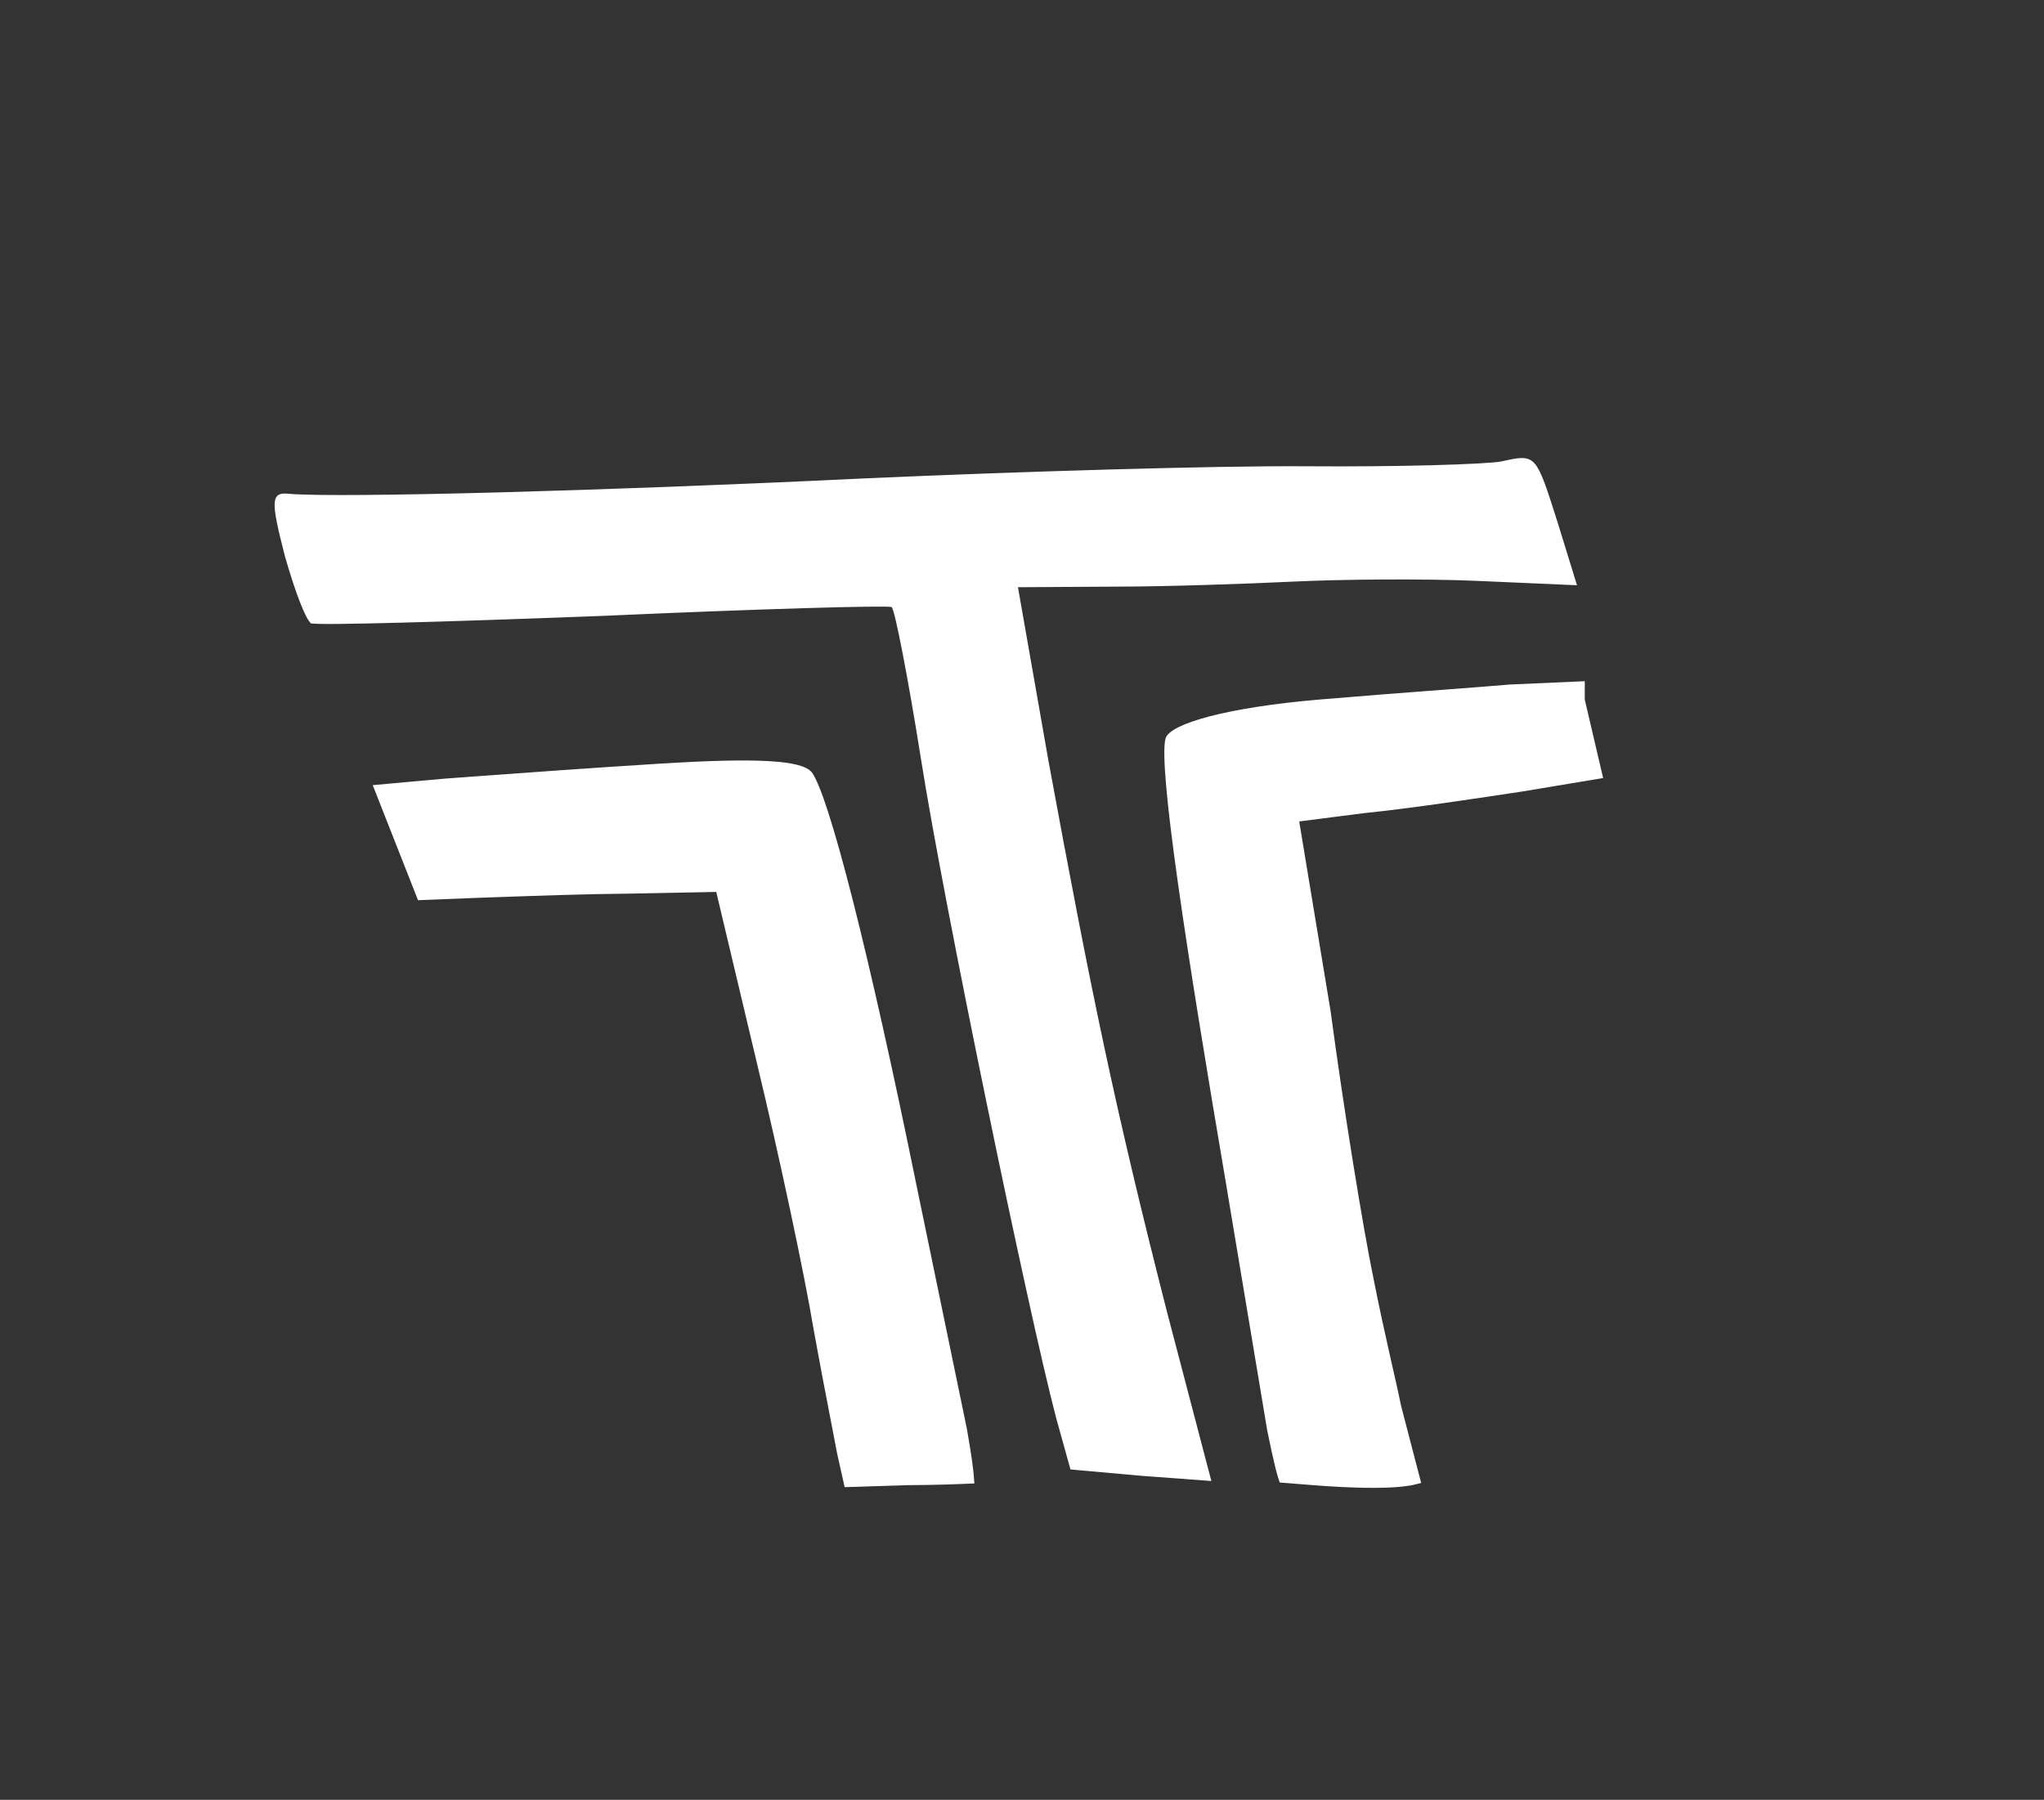 <svg width="612" height="539" viewBox="0 0 612 539" fill="none" xmlns="http://www.w3.org/2000/svg">
<rect x="0" y="0" width="612" height="539" fill="#333333" stroke="none"/>
<path d="M197.186 230.22L197.183 230.22C176.996 231.462 152.213 233.283 138.256 234.308C136.421 234.443 134.772 234.564 133.346 234.669C133.342 234.669 133.338 234.669 133.334 234.669L113.73 236.444L119.776 251.807L126.165 268.041L142.829 267.382L142.839 267.381C144.788 267.317 147.104 267.234 149.678 267.143C160.488 266.759 175.866 266.213 187.895 266.127C187.898 266.127 187.901 266.127 187.904 266.127L214.425 265.612L215.634 265.589L215.913 266.765L228.027 317.765C228.027 317.765 228.027 317.766 228.027 317.767C234.799 345.839 242.338 381.374 244.968 397.175C246.857 407.738 249.055 419.096 250.572 426.933C251.27 430.538 251.824 433.398 252.137 435.094L254.09 443.821L271.645 443.26L271.668 443.26L271.69 443.26C279.716 443.24 287.148 442.954 290.142 442.824C290.092 442.05 289.981 440.964 289.811 439.614C289.449 436.731 288.835 432.751 288.049 428.312C286.152 419.212 279.338 386.294 272.897 355.037L272.896 355.033C265.863 320.51 259.318 291.356 253.893 269.995C251.18 259.312 248.752 250.596 246.686 244.139C245.652 240.909 244.716 238.263 243.885 236.226C243.05 234.178 242.365 232.857 241.853 232.171C241.43 231.668 240.462 231.063 238.493 230.543C236.543 230.029 233.827 229.654 230.192 229.442C222.927 229.02 212.236 229.267 197.186 230.22Z" fill="white" stroke="white" stroke-width="3"/>
<path d="M387.52 246.245L396.936 303.153C400.754 331.773 406.549 367.619 409.799 383.301C411.302 391.017 413.113 399.207 414.671 406.12C415.019 407.668 415.355 409.149 415.671 410.545C416.773 415.413 417.642 419.25 418.026 421.279L418.035 421.329L418.048 421.378L423.689 443.029C421.572 443.577 418.562 443.89 415.019 444.012C410.747 444.16 405.886 444.027 401.266 443.789C396.65 443.55 392.299 443.207 389.048 442.938C388.499 442.893 387.98 442.849 387.495 442.809C386.551 442.73 385.74 442.662 385.1 442.612C384.788 442.588 384.51 442.567 384.272 442.552C384.249 442.486 384.225 442.414 384.2 442.337C383.959 441.593 383.652 440.483 383.299 439.066C382.596 436.247 381.732 432.313 380.862 427.889C379.347 418.718 373.818 385.561 368.542 354.085L368.542 354.082C362.637 319.336 357.538 288.079 354.209 264.492C352.544 252.696 351.324 242.837 350.667 235.428C350.338 231.722 350.151 228.649 350.118 226.264C350.085 223.856 350.213 222.304 350.433 221.508C350.498 221.327 350.696 221.004 351.214 220.564C351.739 220.117 352.506 219.625 353.545 219.106C355.622 218.069 358.612 217.012 362.488 215.997C370.227 213.972 381.283 212.173 395.127 210.994C408.366 209.868 421.235 208.892 431.979 208.077C440.185 207.455 447.152 206.927 452.098 206.497L473 205.568L473 209.5L473 209.673L473.04 209.842L478.175 231.783L455.766 235.518C454.644 235.686 453.368 235.88 451.964 236.092C440.813 237.778 421.627 240.68 408.351 242.007L408.33 242.01L408.309 242.012L388.809 244.512L387.266 244.71L387.52 246.245Z" fill="white" stroke="white" stroke-width="3"/>
<path d="M449.725 139.677L449.693 139.684L449.661 139.689C447.115 140.134 439.297 140.542 428.846 140.818C418.33 141.095 405 141.24 391.32 141.135C364.034 140.926 304.344 142.733 258.596 144.784C219.96 146.645 180.852 148.109 149.477 148.952C118.151 149.794 94.423 150.022 86.632 149.392L86.607 149.39L86.583 149.387C85.164 149.225 84.505 149.31 84.198 149.464L84.195 149.466C84.096 149.516 83.829 149.649 83.745 150.644C83.656 151.704 83.82 153.359 84.319 155.91C84.811 158.426 85.599 161.684 86.681 165.895C88.181 171.204 89.771 176.071 91.169 179.681C91.871 181.493 92.512 182.955 93.057 183.988C93.331 184.508 93.562 184.883 93.746 185.13C93.784 185.181 93.816 185.222 93.842 185.254C93.898 185.259 93.965 185.265 94.043 185.271C94.39 185.297 94.886 185.319 95.534 185.334C96.826 185.365 98.655 185.37 100.969 185.352C105.592 185.314 112.102 185.182 120.021 184.972C135.854 184.552 157.292 183.825 180.472 182.937C203.731 181.893 225.029 181.096 240.67 180.629C248.489 180.396 254.901 180.244 259.438 180.186C261.705 180.157 263.514 180.151 264.801 180.17C265.442 180.179 265.97 180.195 266.366 180.219C266.562 180.23 266.745 180.245 266.903 180.265L266.911 180.266C267.01 180.279 267.288 180.314 267.549 180.43C267.99 180.626 268.22 180.972 268.282 181.065C268.383 181.215 268.46 181.371 268.517 181.499C268.634 181.759 268.748 182.081 268.858 182.431C269.081 183.14 269.34 184.126 269.628 185.336C270.205 187.764 270.924 191.202 271.733 195.378C273.351 203.734 275.338 215.103 277.286 227.384L277.287 227.385C284.057 270.358 309.055 391.337 317.686 424.307C317.687 424.31 317.688 424.313 317.688 424.317L321.679 438.657L341.646 440.45L341.668 440.452L360.712 441.869L347.925 393.108L347.922 393.098C332.531 332.746 325.333 298.106 312.432 228.039L312.429 228.027L303.313 176.115L303.006 174.367L304.781 174.356L333.763 174.181L333.772 174.181C349.673 174.176 373.743 173.322 387.367 172.666C401.038 172.007 425.661 171.738 442.438 172.461L442.439 172.461L470.115 173.679L465.141 157.529C465.14 157.527 465.14 157.525 465.139 157.523C464.987 157.044 464.838 156.576 464.692 156.12C463.213 151.471 462.097 147.962 461.116 145.312C460.023 142.364 459.171 140.699 458.328 139.762C457.604 138.958 456.864 138.66 455.644 138.667C454.283 138.675 452.521 139.062 449.841 139.651L449.725 139.677ZM93.626 185.225C93.626 185.225 93.63 185.226 93.641 185.228C93.632 185.226 93.626 185.225 93.626 185.225Z" fill="white" stroke="white" stroke-width="3"/>
</svg>
